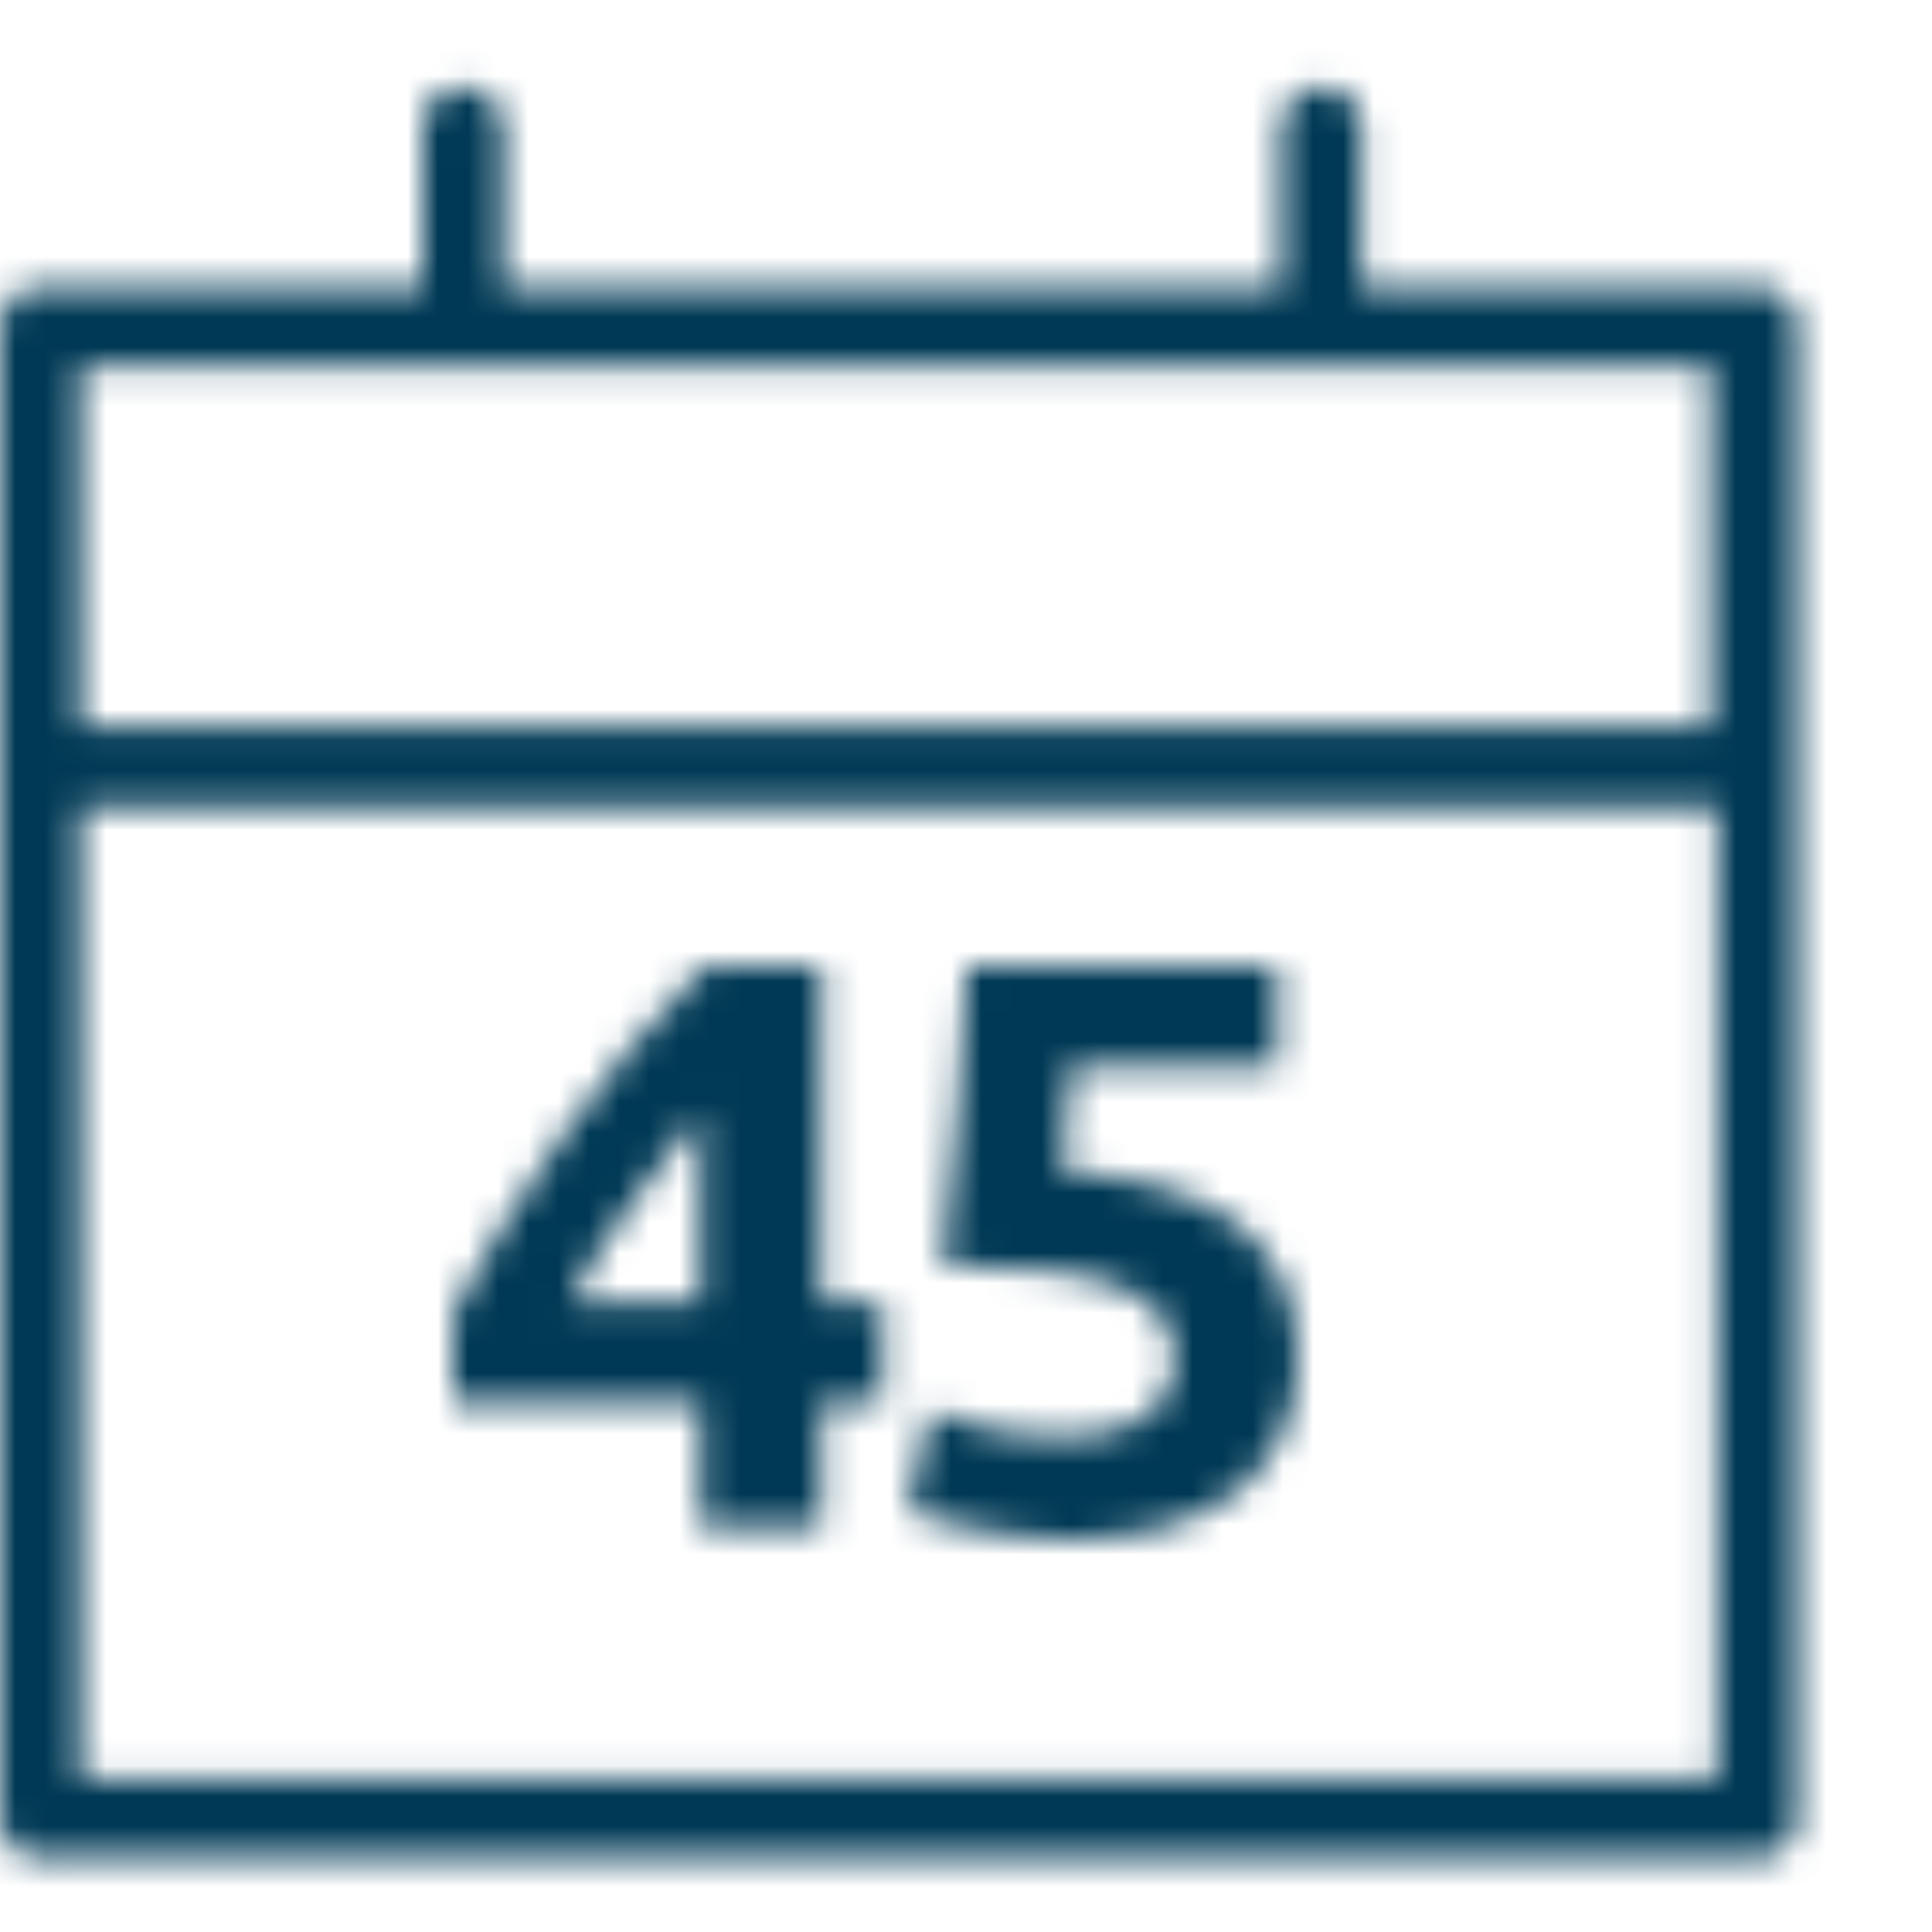 <svg xmlns="http://www.w3.org/2000/svg" xmlns:xlink="http://www.w3.org/1999/xlink" width="64px" height="64px" viewBox="0 0 64 64"><title>icons/64px/calendar/outline</title><desc>Created with Sketch.</desc><defs><path d="M2.667,58.912 L56.889,58.912 L56.889,26.706 L2.667,26.706 L2.667,58.912 Z M43.778,2.882 C44.469,2.882 45.036,3.402 45.104,4.07 L45.111,4.206 L45.111,9.5 L58.222,9.5 C58.914,9.5 59.481,10.02 59.549,10.688 L59.556,10.824 L59.556,60.235 C59.556,60.922 59.032,61.484 58.359,61.552 L58.222,61.559 L1.333,61.559 C0.642,61.559 0.075,61.039 0.007,60.371 L0,60.235 L0,10.824 C0,10.137 0.523,9.574 1.197,9.507 L1.333,9.5 L14,9.5 L14,4.206 C14,3.474 14.596,2.882 15.333,2.882 C16.025,2.882 16.592,3.402 16.66,4.07 L16.667,4.206 L16.667,9.5 L42.444,9.5 L42.444,4.206 C42.444,3.474 43.04,2.882 43.778,2.882 Z M56.667,12.147 L2.667,12.147 L2.667,24.059 L56.667,24.059 L56.667,12.147 Z M42.315,32.001 L42.315,35.354 L35.456,35.354 C35.419,35.999 35.377,36.621 35.332,37.22 C35.286,37.82 35.236,38.344 35.181,38.789 C37.851,38.968 39.822,39.582 41.093,40.628 C42.365,41.674 43,43.129 43,44.989 C43,45.847 42.846,46.645 42.535,47.376 C42.223,48.11 41.757,48.745 41.135,49.282 C40.514,49.819 39.732,50.239 38.79,50.543 C37.846,50.848 36.745,51 35.483,51 C34.989,51 34.472,50.969 33.933,50.905 C33.393,50.843 32.873,50.763 32.369,50.665 C31.865,50.566 31.413,50.464 31.011,50.355 C30.608,50.249 30.298,50.14 30.078,50.034 L30.819,46.734 C31.276,46.93 31.88,47.122 32.63,47.311 C33.38,47.498 34.276,47.593 35.318,47.593 C36.581,47.593 37.495,47.346 38.062,46.854 C38.629,46.363 38.913,45.784 38.913,45.123 C38.913,44.605 38.793,44.144 38.556,43.74 C38.318,43.339 37.907,43.002 37.321,42.735 C36.736,42.467 35.95,42.261 34.962,42.118 C33.974,41.975 32.731,41.903 31.23,41.903 C31.431,40.239 31.596,38.549 31.724,36.83 C31.852,35.114 31.953,33.506 32.027,32.001 L42.315,32.001 Z M27.21,32 L27.21,43.163 L29.24,43.163 L29.24,46.437 L27.21,46.437 L27.21,50.597 L23.203,50.597 L23.203,46.437 L15,46.437 L15,43.513 C15.402,42.727 15.905,41.836 16.509,40.842 C17.113,39.85 17.785,38.831 18.526,37.782 C19.267,36.736 20.049,35.712 20.872,34.712 C21.695,33.71 22.518,32.806 23.341,32 L27.21,32 Z M23.203,36.886 C22.49,37.799 21.731,38.789 20.927,39.864 C20.122,40.936 19.446,42.037 18.897,43.163 L23.203,43.163 L23.203,36.886 Z" id="path-1"></path></defs><g id="icons/64px/calendar/outline" stroke="none" stroke-width="1" fill="none" fill-rule="evenodd"><mask id="mask-2" fill="white"><use xlink:href="#path-1"></use></mask><g id="icon"></g><g id="&#x1F3A8;-color/primary/1---blue" mask="url(#mask-2)" fill="#003955" fill-rule="nonzero"><rect id="Rectangle" x="0" y="0" width="64" height="64"></rect></g></g></svg>